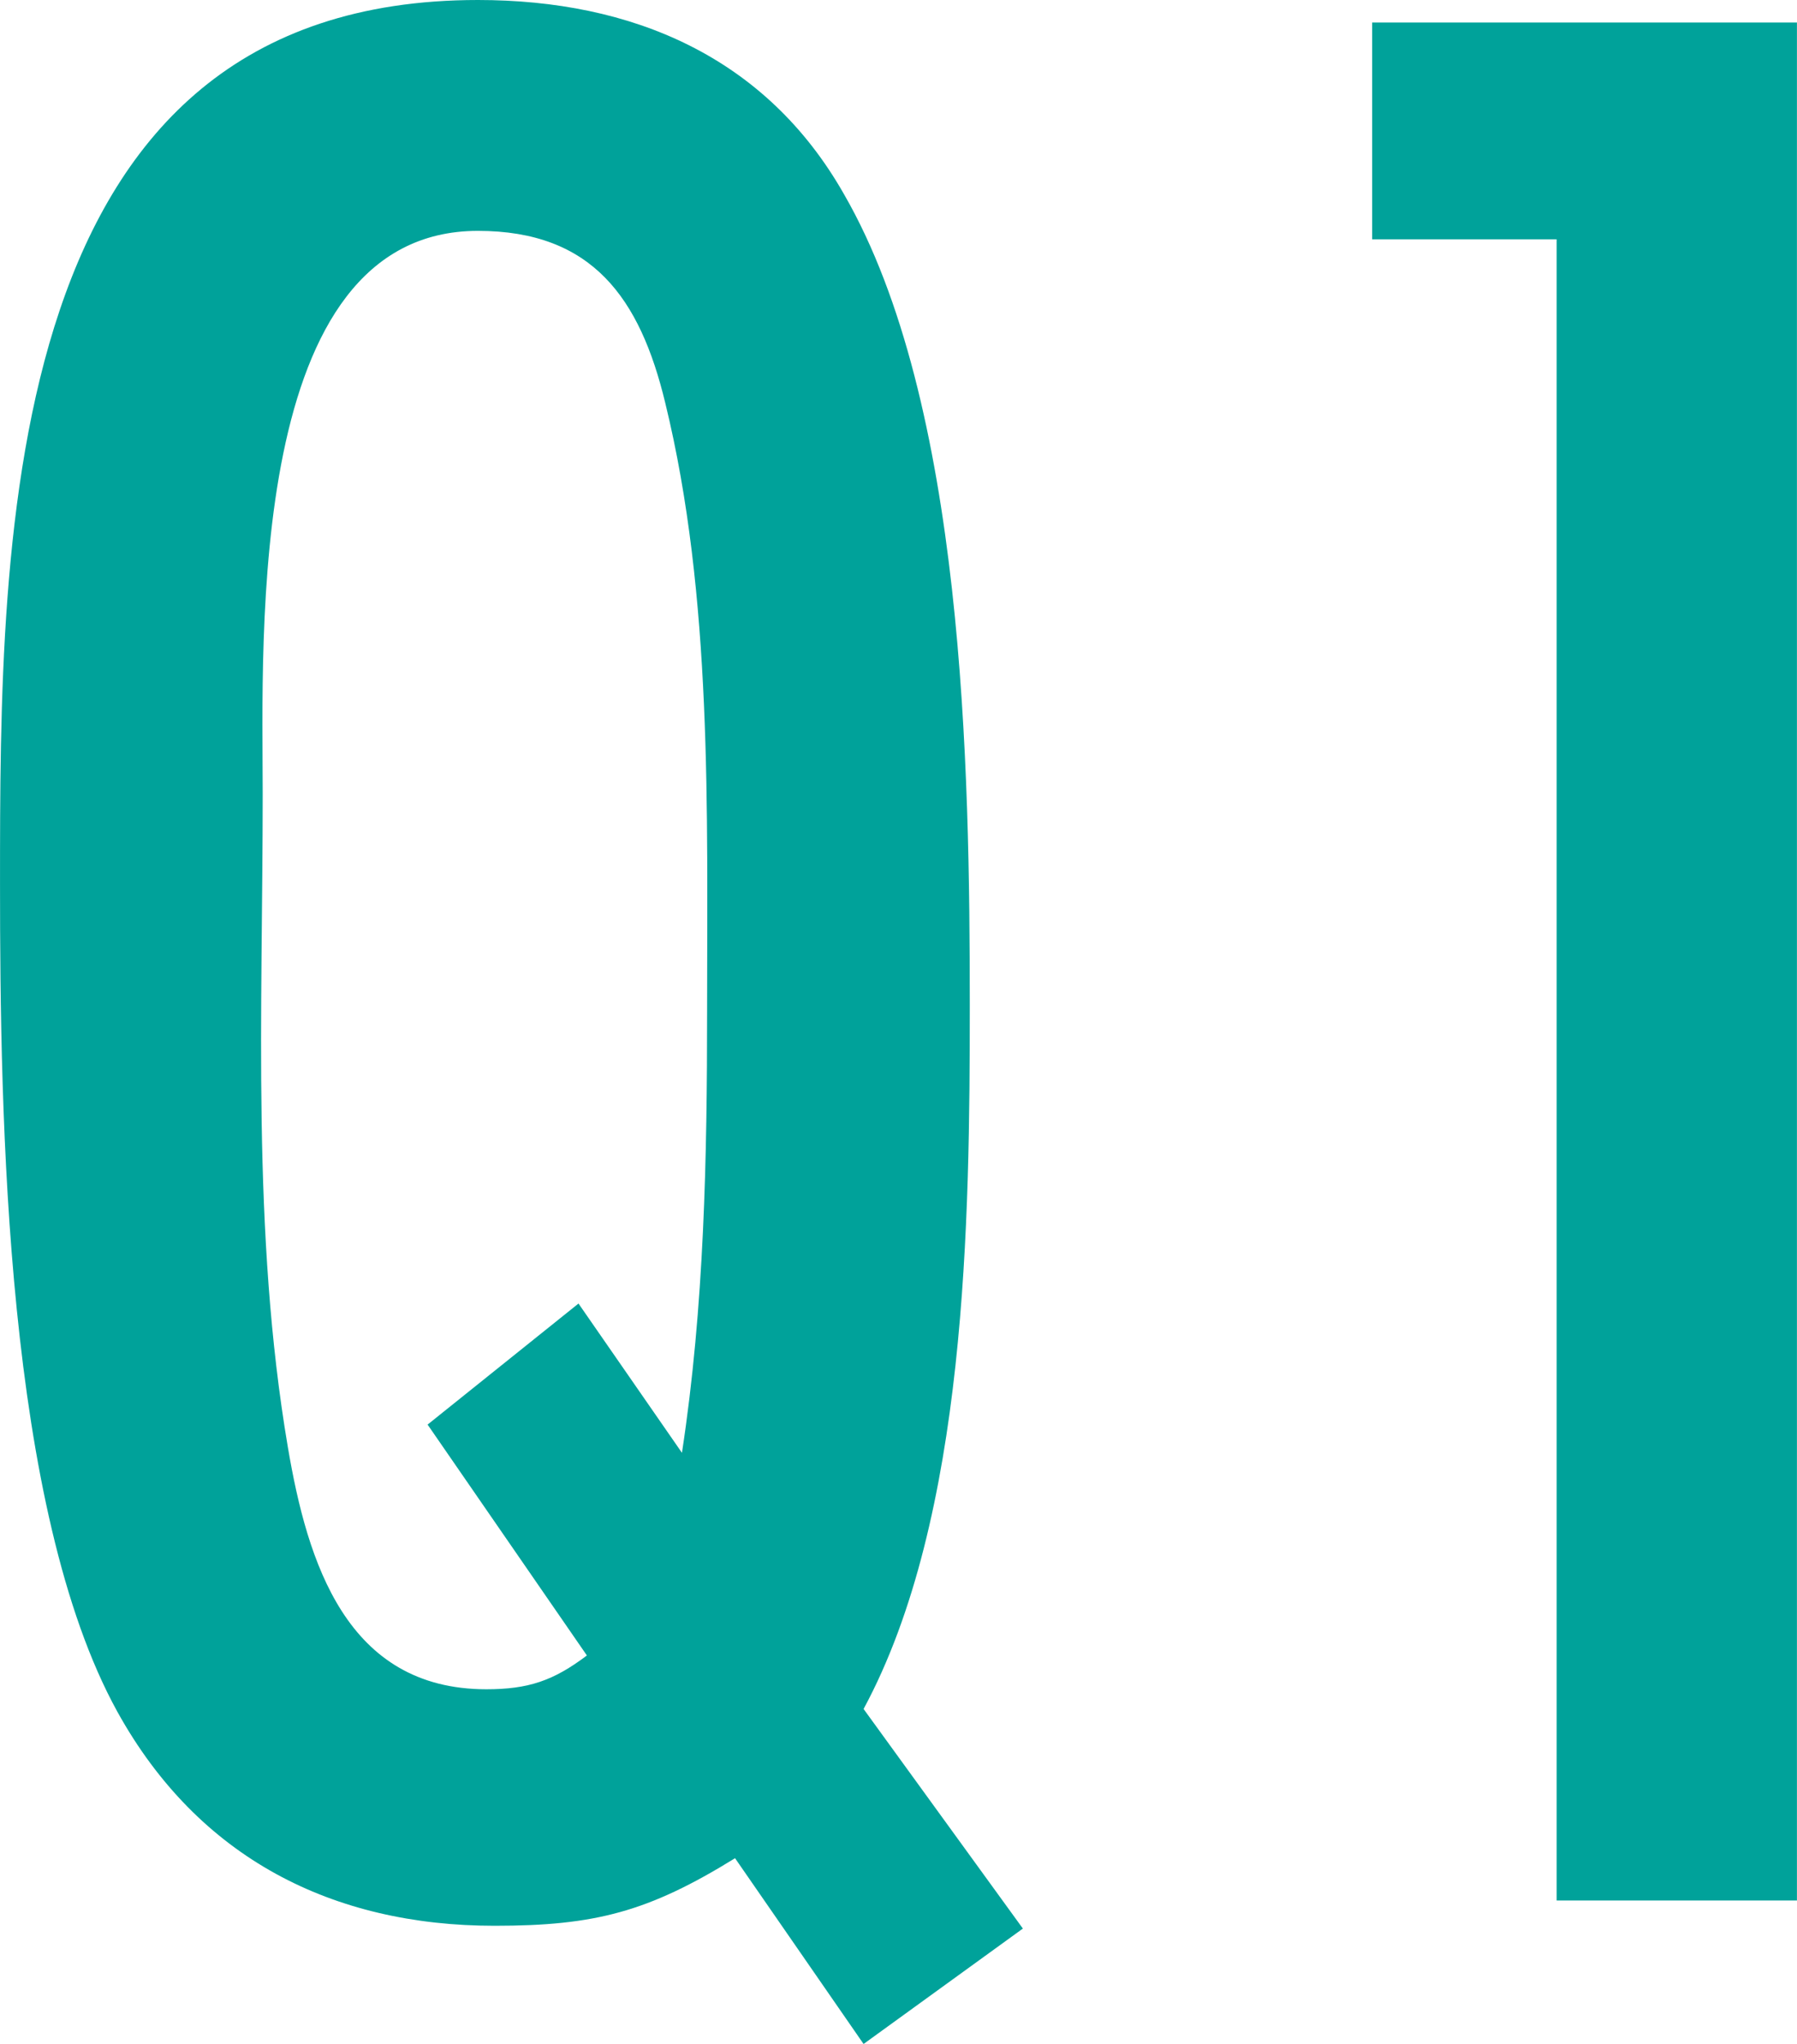 <?xml version="1.0" encoding="UTF-8"?>
<svg id="_レイヤー_2" data-name="レイヤー 2" xmlns="http://www.w3.org/2000/svg" width="17.992mm" height="20.461mm" viewBox="0 0 51 58">
  <defs>
    <style>
      .cls-1 {
        fill: #00a29a;
      }
    </style>
  </defs>
  <g id="_レイヤー_1-2" data-name="レイヤー 1">
    <g>
      <path class="cls-1" d="M24.51,58l-3.649-5.273c-2.459,1.518-3.966,1.917-6.822,1.917-4.6,0-8.408-1.917-10.708-6.072C.159,42.821,0,31.716,0,25.085,0,15.099,0,0,13.563,0c4.363,0,8.17,1.598,10.391,5.512,3.411,5.912,3.569,16.298,3.569,23.008,0,6.072-.079,14.54-3.014,19.972l4.521,6.231-4.521,3.275ZM19.354,41.223c.635-4.154.714-8.388.714-12.543,0-5.672.158-11.744-1.19-17.256-.714-2.956-2.062-4.873-5.315-4.873-6.583,0-6.108,11.504-6.108,15.978,0,6.152-.317,12.463.714,18.534.555,3.275,1.666,6.87,5.632,6.87,1.19,0,1.904-.24,2.855-.959l-4.521-6.551,4.283-3.435,2.935,4.234Z"/>
      <path class="cls-1" d="M44.178,53.926V6.791h-5.235V.639h12.056v53.287h-6.822Z"/>
    </g>
  </g>
</svg>